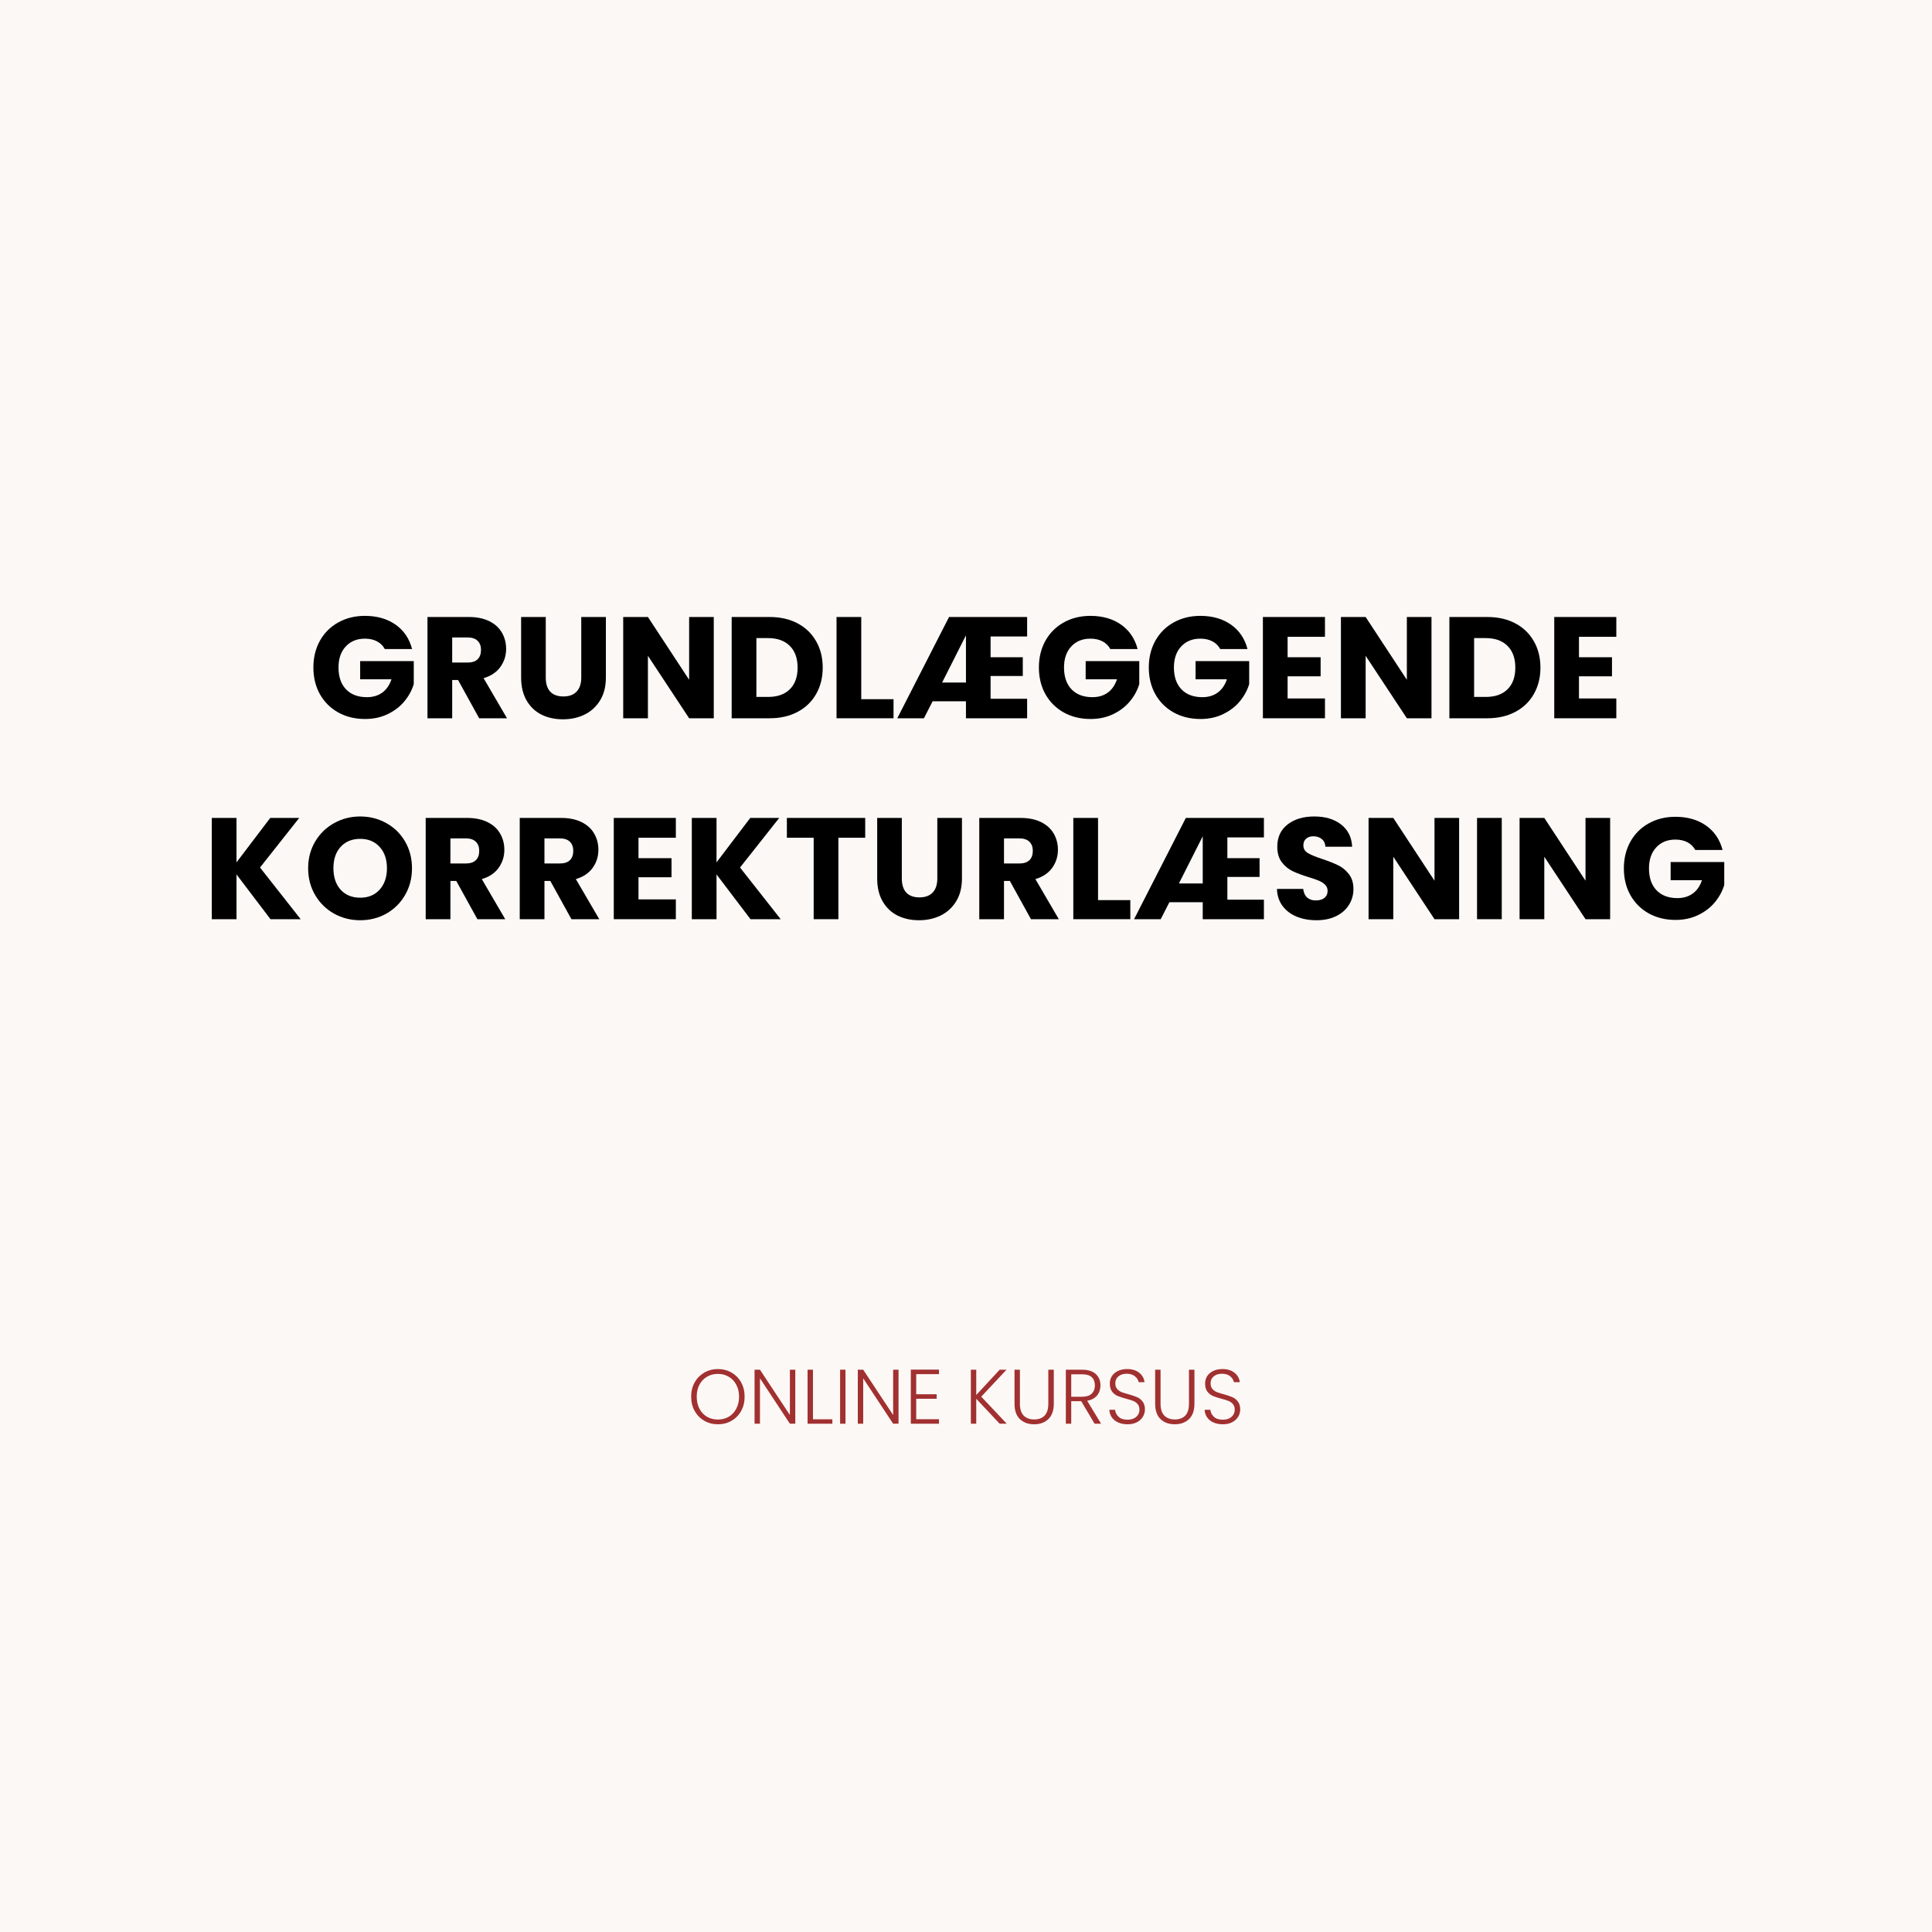 <svg xmlns="http://www.w3.org/2000/svg" xmlns:xlink="http://www.w3.org/1999/xlink" width="500" zoomAndPan="magnify" viewBox="0 0 375 375" height="500" preserveAspectRatio="xMidYMid meet" version="1.2"><defs/><g id="fdbc55da80"><rect x="0" width="375" y="0" height="375" style="fill:#ffffff;fill-opacity:1;stroke:none;"/><rect x="0" width="375" y="0" height="375" style="fill:#fcf8f6;fill-opacity:1;stroke:none;"/><g style="fill:#000000;fill-opacity:1;"><g transform="translate(59.906, 139.415)"><path style="stroke:none" d="M 14.781 -13.438 C 14.426 -14.094 13.914 -14.594 13.25 -14.938 C 12.594 -15.281 11.816 -15.453 10.922 -15.453 C 9.367 -15.453 8.125 -14.941 7.188 -13.922 C 6.258 -12.91 5.797 -11.555 5.797 -9.859 C 5.797 -8.047 6.285 -6.629 7.266 -5.609 C 8.242 -4.598 9.594 -4.094 11.312 -4.094 C 12.488 -4.094 13.484 -4.391 14.297 -4.984 C 15.109 -5.578 15.703 -6.438 16.078 -7.562 L 10 -7.562 L 10 -11.094 L 20.406 -11.094 L 20.406 -6.641 C 20.051 -5.441 19.445 -4.328 18.594 -3.297 C 17.75 -2.273 16.672 -1.445 15.359 -0.812 C 14.055 -0.176 12.586 0.141 10.953 0.141 C 9.004 0.141 7.27 -0.281 5.75 -1.125 C 4.227 -1.977 3.039 -3.16 2.188 -4.672 C 1.344 -6.18 0.922 -7.91 0.922 -9.859 C 0.922 -11.797 1.344 -13.523 2.188 -15.047 C 3.039 -16.566 4.223 -17.75 5.734 -18.594 C 7.254 -19.445 8.984 -19.875 10.922 -19.875 C 13.273 -19.875 15.258 -19.305 16.875 -18.172 C 18.488 -17.035 19.555 -15.457 20.078 -13.438 Z M 14.781 -13.438 "/></g></g><g style="fill:#000000;fill-opacity:1;"><g transform="translate(81.239, 139.415)"><path style="stroke:none" d="M 11.766 0 L 7.672 -7.422 L 6.531 -7.422 L 6.531 0 L 1.734 0 L 1.734 -19.656 L 9.766 -19.656 C 11.316 -19.656 12.641 -19.383 13.734 -18.844 C 14.828 -18.301 15.645 -17.555 16.188 -16.609 C 16.727 -15.672 17 -14.625 17 -13.469 C 17 -12.164 16.629 -11 15.891 -9.969 C 15.148 -8.938 14.062 -8.207 12.625 -7.781 L 17.172 0 Z M 6.531 -10.812 L 9.484 -10.812 C 10.367 -10.812 11.031 -11.023 11.469 -11.453 C 11.906 -11.879 12.125 -12.484 12.125 -13.266 C 12.125 -14.016 11.906 -14.602 11.469 -15.031 C 11.031 -15.469 10.367 -15.688 9.484 -15.688 L 6.531 -15.688 Z M 6.531 -10.812 "/></g></g><g style="fill:#000000;fill-opacity:1;"><g transform="translate(99.493, 139.415)"><path style="stroke:none" d="M 6.438 -19.656 L 6.438 -7.891 C 6.438 -6.711 6.723 -5.805 7.297 -5.172 C 7.879 -4.547 8.734 -4.234 9.859 -4.234 C 10.973 -4.234 11.828 -4.547 12.422 -5.172 C 13.023 -5.805 13.328 -6.711 13.328 -7.891 L 13.328 -19.656 L 18.109 -19.656 L 18.109 -7.922 C 18.109 -6.172 17.734 -4.688 16.984 -3.469 C 16.242 -2.258 15.242 -1.344 13.984 -0.719 C 12.723 -0.102 11.316 0.203 9.766 0.203 C 8.223 0.203 6.836 -0.098 5.609 -0.703 C 4.391 -1.316 3.426 -2.234 2.719 -3.453 C 2.008 -4.68 1.656 -6.172 1.656 -7.922 L 1.656 -19.656 Z M 6.438 -19.656 "/></g></g><g style="fill:#000000;fill-opacity:1;"><g transform="translate(119.23, 139.415)"><path style="stroke:none" d="M 19.312 0 L 14.531 0 L 6.531 -12.125 L 6.531 0 L 1.734 0 L 1.734 -19.656 L 6.531 -19.656 L 14.531 -7.469 L 14.531 -19.656 L 19.312 -19.656 Z M 19.312 0 "/></g></g><g style="fill:#000000;fill-opacity:1;"><g transform="translate(140.283, 139.415)"><path style="stroke:none" d="M 9.094 -19.656 C 11.164 -19.656 12.977 -19.242 14.531 -18.422 C 16.082 -17.598 17.281 -16.441 18.125 -14.953 C 18.977 -13.473 19.406 -11.766 19.406 -9.828 C 19.406 -7.898 18.977 -6.191 18.125 -4.703 C 17.281 -3.211 16.078 -2.055 14.516 -1.234 C 12.961 -0.41 11.156 0 9.094 0 L 1.734 0 L 1.734 -19.656 Z M 8.797 -4.141 C 10.609 -4.141 12.016 -4.633 13.016 -5.625 C 14.023 -6.613 14.531 -8.016 14.531 -9.828 C 14.531 -11.641 14.023 -13.047 13.016 -14.047 C 12.016 -15.055 10.609 -15.562 8.797 -15.562 L 6.531 -15.562 L 6.531 -4.141 Z M 8.797 -4.141 "/></g></g><g style="fill:#000000;fill-opacity:1;"><g transform="translate(160.637, 139.415)"><path style="stroke:none" d="M 6.531 -3.703 L 12.797 -3.703 L 12.797 0 L 1.734 0 L 1.734 -19.656 L 6.531 -19.656 Z M 6.531 -3.703 "/></g></g><g style="fill:#000000;fill-opacity:1;"><g transform="translate(173.991, 139.415)"><path style="stroke:none" d="M 18.281 -15.875 L 18.281 -11.844 L 24.531 -11.844 L 24.531 -8.203 L 18.281 -8.203 L 18.281 -3.781 L 25.375 -3.781 L 25.375 0 L 13.5 0 L 13.5 -3.297 L 7.031 -3.297 L 5.344 0 L 0.172 0 L 10.219 -19.656 L 25.375 -19.656 L 25.375 -15.875 Z M 13.5 -6.938 L 13.5 -16.094 L 8.875 -6.938 Z M 13.5 -6.938 "/></g></g><g style="fill:#000000;fill-opacity:1;"><g transform="translate(200.727, 139.415)"><path style="stroke:none" d="M 14.781 -13.438 C 14.426 -14.094 13.914 -14.594 13.25 -14.938 C 12.594 -15.281 11.816 -15.453 10.922 -15.453 C 9.367 -15.453 8.125 -14.941 7.188 -13.922 C 6.258 -12.91 5.797 -11.555 5.797 -9.859 C 5.797 -8.047 6.285 -6.629 7.266 -5.609 C 8.242 -4.598 9.594 -4.094 11.312 -4.094 C 12.488 -4.094 13.484 -4.391 14.297 -4.984 C 15.109 -5.578 15.703 -6.438 16.078 -7.562 L 10 -7.562 L 10 -11.094 L 20.406 -11.094 L 20.406 -6.641 C 20.051 -5.441 19.445 -4.328 18.594 -3.297 C 17.75 -2.273 16.672 -1.445 15.359 -0.812 C 14.055 -0.176 12.586 0.141 10.953 0.141 C 9.004 0.141 7.27 -0.281 5.75 -1.125 C 4.227 -1.977 3.039 -3.16 2.188 -4.672 C 1.344 -6.18 0.922 -7.91 0.922 -9.859 C 0.922 -11.797 1.344 -13.523 2.188 -15.047 C 3.039 -16.566 4.223 -17.75 5.734 -18.594 C 7.254 -19.445 8.984 -19.875 10.922 -19.875 C 13.273 -19.875 15.258 -19.305 16.875 -18.172 C 18.488 -17.035 19.555 -15.457 20.078 -13.438 Z M 14.781 -13.438 "/></g></g><g style="fill:#000000;fill-opacity:1;"><g transform="translate(222.06, 139.415)"><path style="stroke:none" d="M 14.781 -13.438 C 14.426 -14.094 13.914 -14.594 13.25 -14.938 C 12.594 -15.281 11.816 -15.453 10.922 -15.453 C 9.367 -15.453 8.125 -14.941 7.188 -13.922 C 6.258 -12.91 5.797 -11.555 5.797 -9.859 C 5.797 -8.047 6.285 -6.629 7.266 -5.609 C 8.242 -4.598 9.594 -4.094 11.312 -4.094 C 12.488 -4.094 13.484 -4.391 14.297 -4.984 C 15.109 -5.578 15.703 -6.438 16.078 -7.562 L 10 -7.562 L 10 -11.094 L 20.406 -11.094 L 20.406 -6.641 C 20.051 -5.441 19.445 -4.328 18.594 -3.297 C 17.75 -2.273 16.672 -1.445 15.359 -0.812 C 14.055 -0.176 12.586 0.141 10.953 0.141 C 9.004 0.141 7.27 -0.281 5.75 -1.125 C 4.227 -1.977 3.039 -3.16 2.188 -4.672 C 1.344 -6.18 0.922 -7.91 0.922 -9.859 C 0.922 -11.797 1.344 -13.523 2.188 -15.047 C 3.039 -16.566 4.223 -17.75 5.734 -18.594 C 7.254 -19.445 8.984 -19.875 10.922 -19.875 C 13.273 -19.875 15.258 -19.305 16.875 -18.172 C 18.488 -17.035 19.555 -15.457 20.078 -13.438 Z M 14.781 -13.438 "/></g></g><g style="fill:#000000;fill-opacity:1;"><g transform="translate(243.393, 139.415)"><path style="stroke:none" d="M 6.531 -15.812 L 6.531 -11.844 L 12.938 -11.844 L 12.938 -8.141 L 6.531 -8.141 L 6.531 -3.844 L 13.781 -3.844 L 13.781 0 L 1.734 0 L 1.734 -19.656 L 13.781 -19.656 L 13.781 -15.812 Z M 6.531 -15.812 "/></g></g><g style="fill:#000000;fill-opacity:1;"><g transform="translate(258.539, 139.415)"><path style="stroke:none" d="M 19.312 0 L 14.531 0 L 6.531 -12.125 L 6.531 0 L 1.734 0 L 1.734 -19.656 L 6.531 -19.656 L 14.531 -7.469 L 14.531 -19.656 L 19.312 -19.656 Z M 19.312 0 "/></g></g><g style="fill:#000000;fill-opacity:1;"><g transform="translate(279.592, 139.415)"><path style="stroke:none" d="M 9.094 -19.656 C 11.164 -19.656 12.977 -19.242 14.531 -18.422 C 16.082 -17.598 17.281 -16.441 18.125 -14.953 C 18.977 -13.473 19.406 -11.766 19.406 -9.828 C 19.406 -7.898 18.977 -6.191 18.125 -4.703 C 17.281 -3.211 16.078 -2.055 14.516 -1.234 C 12.961 -0.41 11.156 0 9.094 0 L 1.734 0 L 1.734 -19.656 Z M 8.797 -4.141 C 10.609 -4.141 12.016 -4.633 13.016 -5.625 C 14.023 -6.613 14.531 -8.016 14.531 -9.828 C 14.531 -11.641 14.023 -13.047 13.016 -14.047 C 12.016 -15.055 10.609 -15.562 8.797 -15.562 L 6.531 -15.562 L 6.531 -4.141 Z M 8.797 -4.141 "/></g></g><g style="fill:#000000;fill-opacity:1;"><g transform="translate(299.946, 139.415)"><path style="stroke:none" d="M 6.531 -15.812 L 6.531 -11.844 L 12.938 -11.844 L 12.938 -8.141 L 6.531 -8.141 L 6.531 -3.844 L 13.781 -3.844 L 13.781 0 L 1.734 0 L 1.734 -19.656 L 13.781 -19.656 L 13.781 -15.812 Z M 6.531 -15.812 "/></g></g><g style="fill:#000000;fill-opacity:1;"><g transform="translate(39.375, 178.415)"><path style="stroke:none" d="M 13.125 0 L 6.531 -8.688 L 6.531 0 L 1.734 0 L 1.734 -19.656 L 6.531 -19.656 L 6.531 -11.031 L 13.078 -19.656 L 18.703 -19.656 L 11.094 -10.031 L 18.984 0 Z M 13.125 0 "/></g></g><g style="fill:#000000;fill-opacity:1;"><g transform="translate(58.888, 178.415)"><path style="stroke:none" d="M 11.031 0.203 C 9.188 0.203 7.492 -0.223 5.953 -1.078 C 4.41 -1.941 3.188 -3.145 2.281 -4.688 C 1.375 -6.227 0.922 -7.961 0.922 -9.891 C 0.922 -11.805 1.375 -13.531 2.281 -15.062 C 3.188 -16.594 4.41 -17.785 5.953 -18.641 C 7.492 -19.504 9.188 -19.938 11.031 -19.938 C 12.875 -19.938 14.566 -19.504 16.109 -18.641 C 17.648 -17.785 18.863 -16.594 19.75 -15.062 C 20.633 -13.531 21.078 -11.805 21.078 -9.891 C 21.078 -7.961 20.629 -6.227 19.734 -4.688 C 18.836 -3.145 17.625 -1.941 16.094 -1.078 C 14.562 -0.223 12.875 0.203 11.031 0.203 Z M 11.031 -4.172 C 12.602 -4.172 13.859 -4.691 14.797 -5.734 C 15.742 -6.785 16.219 -8.172 16.219 -9.891 C 16.219 -11.617 15.742 -13 14.797 -14.031 C 13.859 -15.07 12.602 -15.594 11.031 -15.594 C 9.445 -15.594 8.18 -15.078 7.234 -14.047 C 6.297 -13.023 5.828 -11.641 5.828 -9.891 C 5.828 -8.148 6.297 -6.758 7.234 -5.719 C 8.18 -4.688 9.445 -4.172 11.031 -4.172 Z M 11.031 -4.172 "/></g></g><g style="fill:#000000;fill-opacity:1;"><g transform="translate(80.893, 178.415)"><path style="stroke:none" d="M 11.766 0 L 7.672 -7.422 L 6.531 -7.422 L 6.531 0 L 1.734 0 L 1.734 -19.656 L 9.766 -19.656 C 11.316 -19.656 12.641 -19.383 13.734 -18.844 C 14.828 -18.301 15.645 -17.555 16.188 -16.609 C 16.727 -15.672 17 -14.625 17 -13.469 C 17 -12.164 16.629 -11 15.891 -9.969 C 15.148 -8.938 14.062 -8.207 12.625 -7.781 L 17.172 0 Z M 6.531 -10.812 L 9.484 -10.812 C 10.367 -10.812 11.031 -11.023 11.469 -11.453 C 11.906 -11.879 12.125 -12.484 12.125 -13.266 C 12.125 -14.016 11.906 -14.602 11.469 -15.031 C 11.031 -15.469 10.367 -15.688 9.484 -15.688 L 6.531 -15.688 Z M 6.531 -10.812 "/></g></g><g style="fill:#000000;fill-opacity:1;"><g transform="translate(99.147, 178.415)"><path style="stroke:none" d="M 11.766 0 L 7.672 -7.422 L 6.531 -7.422 L 6.531 0 L 1.734 0 L 1.734 -19.656 L 9.766 -19.656 C 11.316 -19.656 12.641 -19.383 13.734 -18.844 C 14.828 -18.301 15.645 -17.555 16.188 -16.609 C 16.727 -15.672 17 -14.625 17 -13.469 C 17 -12.164 16.629 -11 15.891 -9.969 C 15.148 -8.938 14.062 -8.207 12.625 -7.781 L 17.172 0 Z M 6.531 -10.812 L 9.484 -10.812 C 10.367 -10.812 11.031 -11.023 11.469 -11.453 C 11.906 -11.879 12.125 -12.484 12.125 -13.266 C 12.125 -14.016 11.906 -14.602 11.469 -15.031 C 11.031 -15.469 10.367 -15.688 9.484 -15.688 L 6.531 -15.688 Z M 6.531 -10.812 "/></g></g><g style="fill:#000000;fill-opacity:1;"><g transform="translate(117.4, 178.415)"><path style="stroke:none" d="M 6.531 -15.812 L 6.531 -11.844 L 12.938 -11.844 L 12.938 -8.141 L 6.531 -8.141 L 6.531 -3.844 L 13.781 -3.844 L 13.781 0 L 1.734 0 L 1.734 -19.656 L 13.781 -19.656 L 13.781 -15.812 Z M 6.531 -15.812 "/></g></g><g style="fill:#000000;fill-opacity:1;"><g transform="translate(132.546, 178.415)"><path style="stroke:none" d="M 13.125 0 L 6.531 -8.688 L 6.531 0 L 1.734 0 L 1.734 -19.656 L 6.531 -19.656 L 6.531 -11.031 L 13.078 -19.656 L 18.703 -19.656 L 11.094 -10.031 L 18.984 0 Z M 13.125 0 "/></g></g><g style="fill:#000000;fill-opacity:1;"><g transform="translate(152.06, 178.415)"><path style="stroke:none" d="M 15.875 -19.656 L 15.875 -15.812 L 10.672 -15.812 L 10.672 0 L 5.875 0 L 5.875 -15.812 L 0.672 -15.812 L 0.672 -19.656 Z M 15.875 -19.656 "/></g></g><g style="fill:#000000;fill-opacity:1;"><g transform="translate(168.605, 178.415)"><path style="stroke:none" d="M 6.438 -19.656 L 6.438 -7.891 C 6.438 -6.711 6.723 -5.805 7.297 -5.172 C 7.879 -4.547 8.734 -4.234 9.859 -4.234 C 10.973 -4.234 11.828 -4.547 12.422 -5.172 C 13.023 -5.805 13.328 -6.711 13.328 -7.891 L 13.328 -19.656 L 18.109 -19.656 L 18.109 -7.922 C 18.109 -6.172 17.734 -4.688 16.984 -3.469 C 16.242 -2.258 15.242 -1.344 13.984 -0.719 C 12.723 -0.102 11.316 0.203 9.766 0.203 C 8.223 0.203 6.836 -0.098 5.609 -0.703 C 4.391 -1.316 3.426 -2.234 2.719 -3.453 C 2.008 -4.68 1.656 -6.172 1.656 -7.922 L 1.656 -19.656 Z M 6.438 -19.656 "/></g></g><g style="fill:#000000;fill-opacity:1;"><g transform="translate(188.343, 178.415)"><path style="stroke:none" d="M 11.766 0 L 7.672 -7.422 L 6.531 -7.422 L 6.531 0 L 1.734 0 L 1.734 -19.656 L 9.766 -19.656 C 11.316 -19.656 12.641 -19.383 13.734 -18.844 C 14.828 -18.301 15.645 -17.555 16.188 -16.609 C 16.727 -15.672 17 -14.625 17 -13.469 C 17 -12.164 16.629 -11 15.891 -9.969 C 15.148 -8.938 14.062 -8.207 12.625 -7.781 L 17.172 0 Z M 6.531 -10.812 L 9.484 -10.812 C 10.367 -10.812 11.031 -11.023 11.469 -11.453 C 11.906 -11.879 12.125 -12.484 12.125 -13.266 C 12.125 -14.016 11.906 -14.602 11.469 -15.031 C 11.031 -15.469 10.367 -15.688 9.484 -15.688 L 6.531 -15.688 Z M 6.531 -10.812 "/></g></g><g style="fill:#000000;fill-opacity:1;"><g transform="translate(206.596, 178.415)"><path style="stroke:none" d="M 6.531 -3.703 L 12.797 -3.703 L 12.797 0 L 1.734 0 L 1.734 -19.656 L 6.531 -19.656 Z M 6.531 -3.703 "/></g></g><g style="fill:#000000;fill-opacity:1;"><g transform="translate(219.95, 178.415)"><path style="stroke:none" d="M 18.281 -15.875 L 18.281 -11.844 L 24.531 -11.844 L 24.531 -8.203 L 18.281 -8.203 L 18.281 -3.781 L 25.375 -3.781 L 25.375 0 L 13.5 0 L 13.5 -3.297 L 7.031 -3.297 L 5.344 0 L 0.172 0 L 10.219 -19.656 L 25.375 -19.656 L 25.375 -15.875 Z M 13.5 -6.938 L 13.5 -16.094 L 8.875 -6.938 Z M 13.5 -6.938 "/></g></g><g style="fill:#000000;fill-opacity:1;"><g transform="translate(246.687, 178.415)"><path style="stroke:none" d="M 8.844 0.203 C 7.406 0.203 6.117 -0.031 4.984 -0.5 C 3.848 -0.969 2.938 -1.66 2.25 -2.578 C 1.57 -3.492 1.211 -4.594 1.172 -5.875 L 6.266 -5.875 C 6.348 -5.145 6.602 -4.586 7.031 -4.203 C 7.457 -3.828 8.016 -3.641 8.703 -3.641 C 9.41 -3.641 9.969 -3.801 10.375 -4.125 C 10.789 -4.457 11 -4.91 11 -5.484 C 11 -5.973 10.836 -6.375 10.516 -6.688 C 10.191 -7.008 9.789 -7.27 9.312 -7.469 C 8.832 -7.676 8.156 -7.91 7.281 -8.172 C 6.008 -8.566 4.973 -8.957 4.172 -9.344 C 3.367 -9.738 2.676 -10.316 2.094 -11.078 C 1.52 -11.848 1.234 -12.848 1.234 -14.078 C 1.234 -15.91 1.895 -17.344 3.219 -18.375 C 4.539 -19.414 6.27 -19.938 8.406 -19.938 C 10.562 -19.938 12.301 -19.414 13.625 -18.375 C 14.957 -17.344 15.672 -15.906 15.766 -14.062 L 10.578 -14.062 C 10.547 -14.695 10.312 -15.191 9.875 -15.547 C 9.445 -15.91 8.898 -16.094 8.234 -16.094 C 7.648 -16.094 7.18 -15.938 6.828 -15.625 C 6.473 -15.32 6.297 -14.883 6.297 -14.312 C 6.297 -13.676 6.594 -13.18 7.188 -12.828 C 7.789 -12.473 8.727 -12.086 10 -11.672 C 11.27 -11.242 12.301 -10.832 13.094 -10.438 C 13.883 -10.051 14.566 -9.484 15.141 -8.734 C 15.723 -7.984 16.016 -7.023 16.016 -5.859 C 16.016 -4.734 15.727 -3.711 15.156 -2.797 C 14.594 -1.879 13.77 -1.148 12.688 -0.609 C 11.602 -0.066 10.32 0.203 8.844 0.203 Z M 8.844 0.203 "/></g></g><g style="fill:#000000;fill-opacity:1;"><g transform="translate(263.904, 178.415)"><path style="stroke:none" d="M 19.312 0 L 14.531 0 L 6.531 -12.125 L 6.531 0 L 1.734 0 L 1.734 -19.656 L 6.531 -19.656 L 14.531 -7.469 L 14.531 -19.656 L 19.312 -19.656 Z M 19.312 0 "/></g></g><g style="fill:#000000;fill-opacity:1;"><g transform="translate(284.958, 178.415)"><path style="stroke:none" d="M 6.531 -19.656 L 6.531 0 L 1.734 0 L 1.734 -19.656 Z M 6.531 -19.656 "/></g></g><g style="fill:#000000;fill-opacity:1;"><g transform="translate(293.216, 178.415)"><path style="stroke:none" d="M 19.312 0 L 14.531 0 L 6.531 -12.125 L 6.531 0 L 1.734 0 L 1.734 -19.656 L 6.531 -19.656 L 14.531 -7.469 L 14.531 -19.656 L 19.312 -19.656 Z M 19.312 0 "/></g></g><g style="fill:#000000;fill-opacity:1;"><g transform="translate(314.269, 178.415)"><path style="stroke:none" d="M 14.781 -13.438 C 14.426 -14.094 13.914 -14.594 13.25 -14.938 C 12.594 -15.281 11.816 -15.453 10.922 -15.453 C 9.367 -15.453 8.125 -14.941 7.188 -13.922 C 6.258 -12.91 5.797 -11.555 5.797 -9.859 C 5.797 -8.047 6.285 -6.629 7.266 -5.609 C 8.242 -4.598 9.594 -4.094 11.312 -4.094 C 12.488 -4.094 13.484 -4.391 14.297 -4.984 C 15.109 -5.578 15.703 -6.438 16.078 -7.562 L 10 -7.562 L 10 -11.094 L 20.406 -11.094 L 20.406 -6.641 C 20.051 -5.441 19.445 -4.328 18.594 -3.297 C 17.75 -2.273 16.672 -1.445 15.359 -0.812 C 14.055 -0.176 12.586 0.141 10.953 0.141 C 9.004 0.141 7.27 -0.281 5.75 -1.125 C 4.227 -1.977 3.039 -3.16 2.188 -4.672 C 1.344 -6.18 0.922 -7.91 0.922 -9.859 C 0.922 -11.797 1.344 -13.523 2.188 -15.047 C 3.039 -16.566 4.223 -17.75 5.734 -18.594 C 7.254 -19.445 8.984 -19.875 10.922 -19.875 C 13.273 -19.875 15.258 -19.305 16.875 -18.172 C 18.488 -17.035 19.555 -15.457 20.078 -13.438 Z M 14.781 -13.438 "/></g></g><g style="fill:#a13030;fill-opacity:1;"><g transform="translate(133.436, 276.343)"><path style="stroke:none" d="M 5.906 0.109 C 4.938 0.109 4.055 -0.117 3.266 -0.578 C 2.473 -1.035 1.848 -1.672 1.391 -2.484 C 0.941 -3.297 0.719 -4.219 0.719 -5.25 C 0.719 -6.281 0.941 -7.203 1.391 -8.016 C 1.848 -8.828 2.473 -9.461 3.266 -9.922 C 4.055 -10.379 4.938 -10.609 5.906 -10.609 C 6.883 -10.609 7.77 -10.379 8.562 -9.922 C 9.352 -9.461 9.973 -8.828 10.422 -8.016 C 10.867 -7.203 11.094 -6.281 11.094 -5.25 C 11.094 -4.219 10.867 -3.297 10.422 -2.484 C 9.973 -1.672 9.352 -1.035 8.562 -0.578 C 7.77 -0.117 6.883 0.109 5.906 0.109 Z M 5.906 -0.812 C 6.688 -0.812 7.383 -0.988 8 -1.344 C 8.625 -1.707 9.113 -2.227 9.469 -2.906 C 9.832 -3.582 10.016 -4.363 10.016 -5.25 C 10.016 -6.133 9.832 -6.91 9.469 -7.578 C 9.113 -8.254 8.625 -8.77 8 -9.125 C 7.383 -9.488 6.688 -9.672 5.906 -9.672 C 5.125 -9.672 4.422 -9.488 3.797 -9.125 C 3.18 -8.77 2.691 -8.254 2.328 -7.578 C 1.973 -6.91 1.797 -6.133 1.797 -5.25 C 1.797 -4.363 1.973 -3.582 2.328 -2.906 C 2.691 -2.227 3.18 -1.707 3.797 -1.344 C 4.422 -0.988 5.125 -0.812 5.906 -0.812 Z M 5.906 -0.812 "/></g></g><g style="fill:#a13030;fill-opacity:1;"><g transform="translate(145.256, 276.343)"><path style="stroke:none" d="M 9.109 0 L 8.062 0 L 2.25 -8.812 L 2.25 0 L 1.203 0 L 1.203 -10.484 L 2.25 -10.484 L 8.062 -1.688 L 8.062 -10.484 L 9.109 -10.484 Z M 9.109 0 "/></g></g><g style="fill:#a13030;fill-opacity:1;"><g transform="translate(155.546, 276.343)"><path style="stroke:none" d="M 2.25 -0.859 L 6.016 -0.859 L 6.016 0 L 1.203 0 L 1.203 -10.484 L 2.25 -10.484 Z M 2.25 -0.859 "/></g></g><g style="fill:#a13030;fill-opacity:1;"><g transform="translate(161.861, 276.343)"><path style="stroke:none" d="M 2.25 -10.484 L 2.25 0 L 1.203 0 L 1.203 -10.484 Z M 2.25 -10.484 "/></g></g><g style="fill:#a13030;fill-opacity:1;"><g transform="translate(165.296, 276.343)"><path style="stroke:none" d="M 9.109 0 L 8.062 0 L 2.25 -8.812 L 2.25 0 L 1.203 0 L 1.203 -10.484 L 2.25 -10.484 L 8.062 -1.688 L 8.062 -10.484 L 9.109 -10.484 Z M 9.109 0 "/></g></g><g style="fill:#a13030;fill-opacity:1;"><g transform="translate(175.586, 276.343)"><path style="stroke:none" d="M 2.25 -9.625 L 2.25 -5.719 L 6.219 -5.719 L 6.219 -4.844 L 2.25 -4.844 L 2.25 -0.875 L 6.672 -0.875 L 6.672 0 L 1.203 0 L 1.203 -10.5 L 6.672 -10.5 L 6.672 -9.625 Z M 2.25 -9.625 "/></g></g><g style="fill:#a13030;fill-opacity:1;"><g transform="translate(183.131, 276.343)"><path style="stroke:none" d=""/></g></g><g style="fill:#a13030;fill-opacity:1;"><g transform="translate(187.24, 276.343)"><path style="stroke:none" d="M 6.797 0 L 2.25 -4.844 L 2.25 0 L 1.203 0 L 1.203 -10.484 L 2.25 -10.484 L 2.25 -5.578 L 6.797 -10.484 L 8.125 -10.484 L 3.219 -5.25 L 8.172 0 Z M 6.797 0 "/></g></g><g style="fill:#a13030;fill-opacity:1;"><g transform="translate(195.76, 276.343)"><path style="stroke:none" d="M 2.203 -10.484 L 2.203 -3.891 C 2.203 -2.848 2.445 -2.078 2.938 -1.578 C 3.438 -1.078 4.117 -0.828 4.984 -0.828 C 5.836 -0.828 6.504 -1.07 6.984 -1.562 C 7.473 -2.062 7.719 -2.836 7.719 -3.891 L 7.719 -10.484 L 8.781 -10.484 L 8.781 -3.906 C 8.781 -2.57 8.426 -1.566 7.719 -0.891 C 7.008 -0.223 6.094 0.109 4.969 0.109 C 3.832 0.109 2.91 -0.223 2.203 -0.891 C 1.504 -1.566 1.156 -2.57 1.156 -3.906 L 1.156 -10.484 Z M 2.203 -10.484 "/></g></g><g style="fill:#a13030;fill-opacity:1;"><g transform="translate(205.675, 276.343)"><path style="stroke:none" d="M 6.781 0 L 4.188 -4.375 L 2.25 -4.375 L 2.25 0 L 1.203 0 L 1.203 -10.484 L 4.344 -10.484 C 5.52 -10.484 6.41 -10.203 7.016 -9.641 C 7.617 -9.086 7.922 -8.352 7.922 -7.438 C 7.922 -6.676 7.703 -6.023 7.266 -5.484 C 6.828 -4.953 6.188 -4.609 5.344 -4.453 L 8.047 0 Z M 2.25 -5.234 L 4.359 -5.234 C 5.18 -5.234 5.801 -5.43 6.219 -5.828 C 6.633 -6.234 6.844 -6.77 6.844 -7.438 C 6.844 -8.125 6.641 -8.656 6.234 -9.031 C 5.836 -9.406 5.207 -9.594 4.344 -9.594 L 2.25 -9.594 Z M 2.25 -5.234 "/></g></g><g style="fill:#a13030;fill-opacity:1;"><g transform="translate(214.48, 276.343)"><path style="stroke:none" d="M 4.375 0.109 C 3.688 0.109 3.078 -0.008 2.547 -0.25 C 2.023 -0.488 1.613 -0.82 1.312 -1.25 C 1.02 -1.688 0.863 -2.172 0.844 -2.703 L 1.953 -2.703 C 2.004 -2.191 2.227 -1.742 2.625 -1.359 C 3.02 -0.973 3.602 -0.781 4.375 -0.781 C 5.082 -0.781 5.645 -0.961 6.062 -1.328 C 6.477 -1.691 6.688 -2.156 6.688 -2.719 C 6.688 -3.164 6.57 -3.523 6.344 -3.797 C 6.113 -4.078 5.828 -4.285 5.484 -4.422 C 5.148 -4.555 4.68 -4.703 4.078 -4.859 C 3.379 -5.047 2.82 -5.227 2.406 -5.406 C 2 -5.594 1.648 -5.875 1.359 -6.25 C 1.078 -6.633 0.938 -7.148 0.938 -7.797 C 0.938 -8.336 1.07 -8.82 1.344 -9.25 C 1.625 -9.676 2.02 -10.008 2.531 -10.25 C 3.039 -10.488 3.629 -10.609 4.297 -10.609 C 5.266 -10.609 6.047 -10.367 6.641 -9.891 C 7.234 -9.422 7.578 -8.812 7.672 -8.062 L 6.531 -8.062 C 6.457 -8.488 6.219 -8.867 5.812 -9.203 C 5.414 -9.535 4.879 -9.703 4.203 -9.703 C 3.566 -9.703 3.039 -9.535 2.625 -9.203 C 2.207 -8.867 2 -8.41 2 -7.828 C 2 -7.391 2.113 -7.035 2.344 -6.766 C 2.57 -6.492 2.859 -6.285 3.203 -6.141 C 3.547 -6.004 4.016 -5.859 4.609 -5.703 C 5.285 -5.516 5.832 -5.328 6.25 -5.141 C 6.676 -4.953 7.031 -4.664 7.312 -4.281 C 7.602 -3.906 7.75 -3.398 7.75 -2.766 C 7.75 -2.273 7.617 -1.805 7.359 -1.359 C 7.098 -0.922 6.711 -0.566 6.203 -0.297 C 5.691 -0.023 5.082 0.109 4.375 0.109 Z M 4.375 0.109 "/></g></g><g style="fill:#a13030;fill-opacity:1;"><g transform="translate(223.06, 276.343)"><path style="stroke:none" d="M 2.203 -10.484 L 2.203 -3.891 C 2.203 -2.848 2.445 -2.078 2.938 -1.578 C 3.438 -1.078 4.117 -0.828 4.984 -0.828 C 5.836 -0.828 6.504 -1.07 6.984 -1.562 C 7.473 -2.062 7.719 -2.836 7.719 -3.891 L 7.719 -10.484 L 8.781 -10.484 L 8.781 -3.906 C 8.781 -2.57 8.426 -1.566 7.719 -0.891 C 7.008 -0.223 6.094 0.109 4.969 0.109 C 3.832 0.109 2.91 -0.223 2.203 -0.891 C 1.504 -1.566 1.156 -2.57 1.156 -3.906 L 1.156 -10.484 Z M 2.203 -10.484 "/></g></g><g style="fill:#a13030;fill-opacity:1;"><g transform="translate(232.975, 276.343)"><path style="stroke:none" d="M 4.375 0.109 C 3.688 0.109 3.078 -0.008 2.547 -0.25 C 2.023 -0.488 1.613 -0.82 1.312 -1.25 C 1.02 -1.688 0.863 -2.172 0.844 -2.703 L 1.953 -2.703 C 2.004 -2.191 2.227 -1.742 2.625 -1.359 C 3.02 -0.973 3.602 -0.781 4.375 -0.781 C 5.082 -0.781 5.645 -0.961 6.062 -1.328 C 6.477 -1.691 6.688 -2.156 6.688 -2.719 C 6.688 -3.164 6.57 -3.523 6.344 -3.797 C 6.113 -4.078 5.828 -4.285 5.484 -4.422 C 5.148 -4.555 4.68 -4.703 4.078 -4.859 C 3.379 -5.047 2.82 -5.227 2.406 -5.406 C 2 -5.594 1.648 -5.875 1.359 -6.25 C 1.078 -6.633 0.938 -7.148 0.938 -7.797 C 0.938 -8.336 1.07 -8.82 1.344 -9.25 C 1.625 -9.676 2.02 -10.008 2.531 -10.25 C 3.039 -10.488 3.629 -10.609 4.297 -10.609 C 5.266 -10.609 6.047 -10.367 6.641 -9.891 C 7.234 -9.422 7.578 -8.812 7.672 -8.062 L 6.531 -8.062 C 6.457 -8.488 6.219 -8.867 5.812 -9.203 C 5.414 -9.535 4.879 -9.703 4.203 -9.703 C 3.566 -9.703 3.039 -9.535 2.625 -9.203 C 2.207 -8.867 2 -8.41 2 -7.828 C 2 -7.391 2.113 -7.035 2.344 -6.766 C 2.57 -6.492 2.859 -6.285 3.203 -6.141 C 3.547 -6.004 4.016 -5.859 4.609 -5.703 C 5.285 -5.516 5.832 -5.328 6.25 -5.141 C 6.676 -4.953 7.031 -4.664 7.312 -4.281 C 7.602 -3.906 7.75 -3.398 7.75 -2.766 C 7.75 -2.273 7.617 -1.805 7.359 -1.359 C 7.098 -0.922 6.711 -0.566 6.203 -0.297 C 5.691 -0.023 5.082 0.109 4.375 0.109 Z M 4.375 0.109 "/></g></g></g></svg>